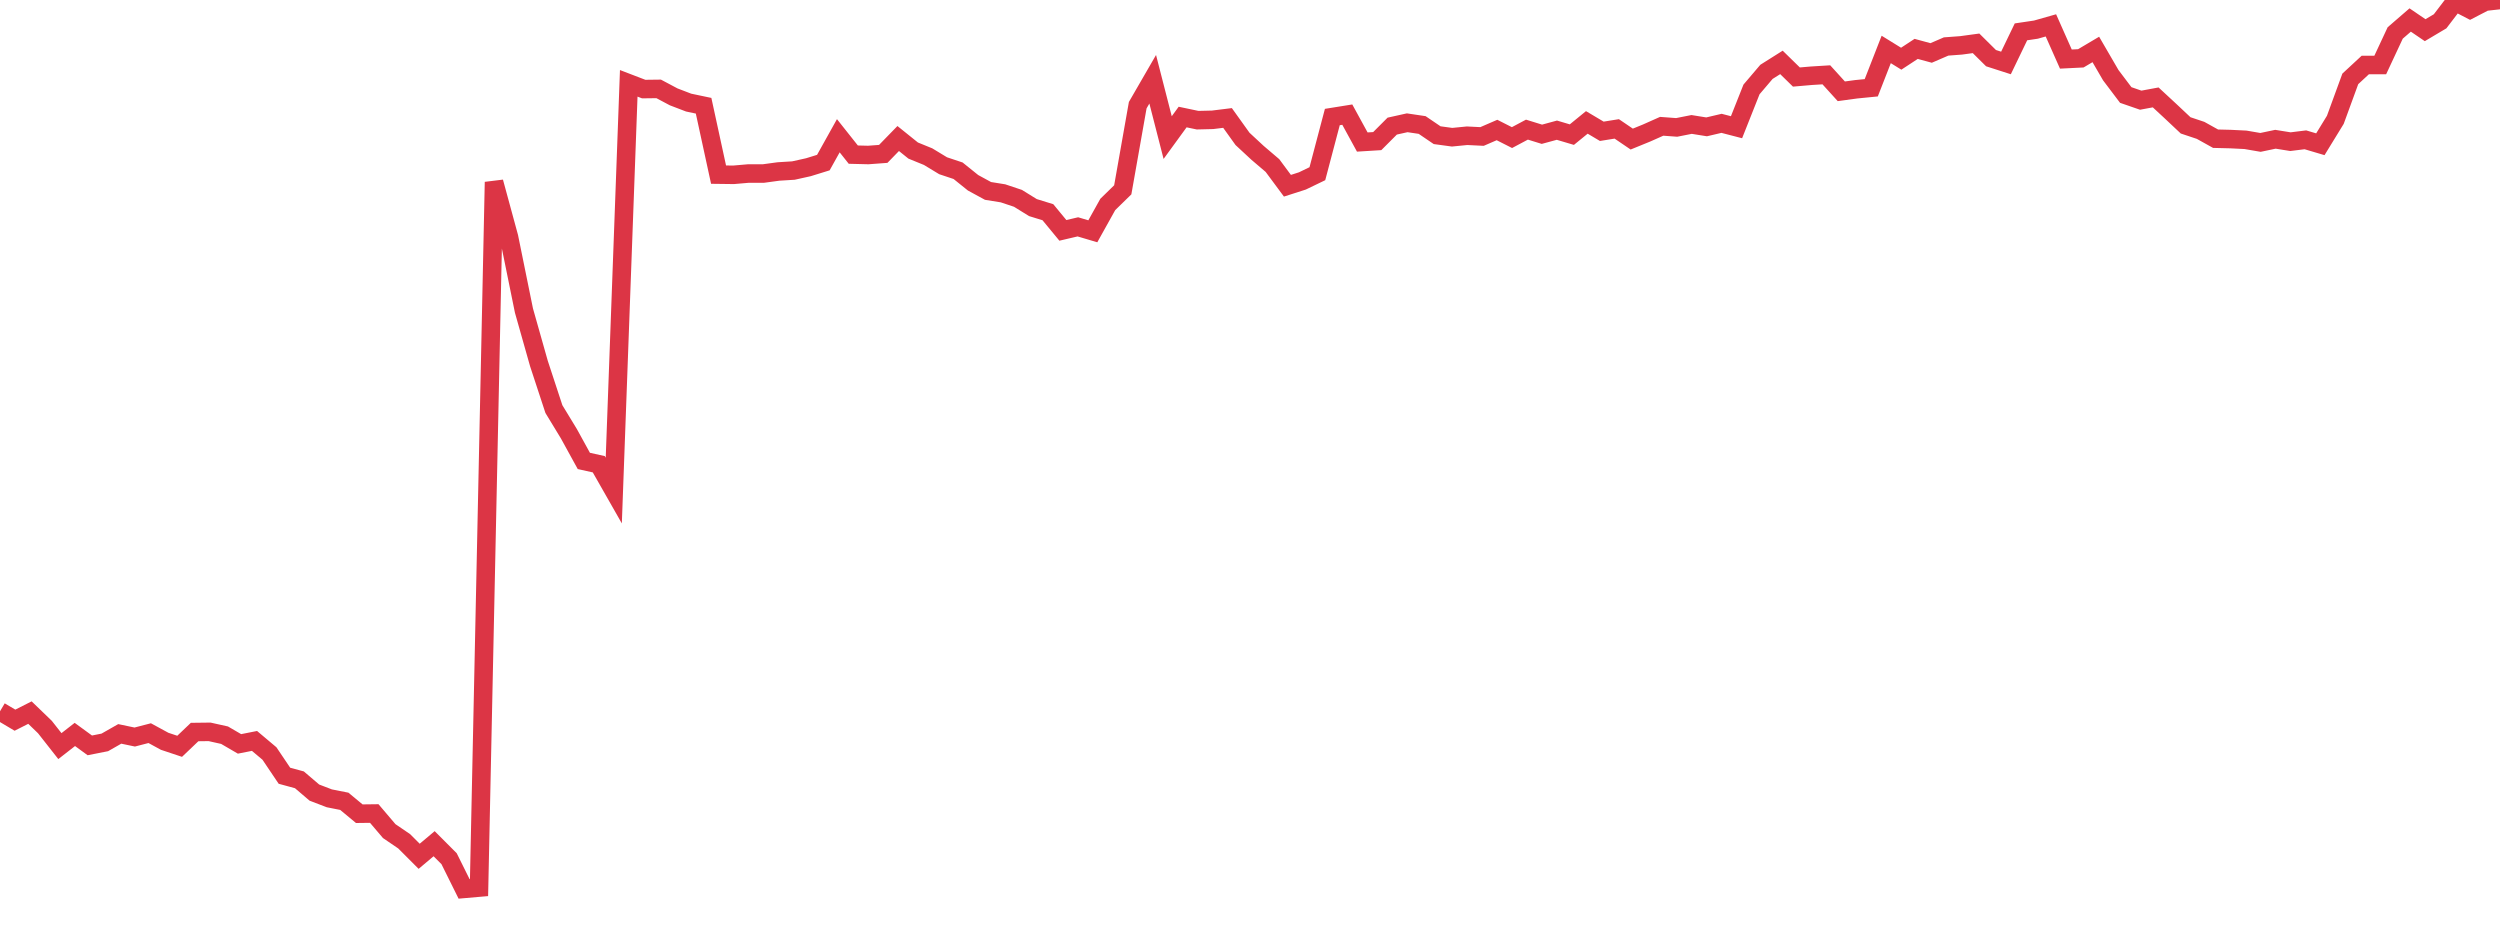 <?xml version="1.0" standalone="no"?>
<!DOCTYPE svg PUBLIC "-//W3C//DTD SVG 1.1//EN" "http://www.w3.org/Graphics/SVG/1.1/DTD/svg11.dtd">
<svg width="135" height="50" viewBox="0 0 135 50" preserveAspectRatio="none" class="sparkline" xmlns="http://www.w3.org/2000/svg"
xmlns:xlink="http://www.w3.org/1999/xlink"><path  class="sparkline--line" d="M 0 38.41 L 0 38.41 L 0.808 38.89 L 1.617 38.48 L 2.425 39.26 L 3.234 40.29 L 4.042 39.66 L 4.85 40.25 L 5.659 40.09 L 6.467 39.63 L 7.275 39.8 L 8.084 39.59 L 8.892 40.03 L 9.701 40.3 L 10.509 39.53 L 11.317 39.52 L 12.126 39.7 L 12.934 40.17 L 13.743 40.01 L 14.551 40.69 L 15.359 41.89 L 16.168 42.11 L 16.976 42.8 L 17.784 43.11 L 18.593 43.27 L 19.401 43.94 L 20.21 43.93 L 21.018 44.88 L 21.826 45.43 L 22.635 46.24 L 23.443 45.56 L 24.251 46.37 L 25.06 48 L 25.868 47.93 L 26.677 9.83 L 27.485 12.8 L 28.293 16.77 L 29.102 19.63 L 29.91 22.09 L 30.719 23.42 L 31.527 24.89 L 32.335 25.07 L 33.144 26.49 L 33.952 4.5 L 34.76 4.81 L 35.569 4.8 L 36.377 5.23 L 37.186 5.54 L 37.994 5.71 L 38.802 9.43 L 39.611 9.44 L 40.419 9.37 L 41.228 9.37 L 42.036 9.26 L 42.844 9.21 L 43.653 9.03 L 44.461 8.78 L 45.269 7.33 L 46.078 8.35 L 46.886 8.37 L 47.695 8.31 L 48.503 7.48 L 49.311 8.13 L 50.12 8.46 L 50.928 8.95 L 51.737 9.22 L 52.545 9.87 L 53.353 10.31 L 54.162 10.44 L 54.97 10.71 L 55.778 11.21 L 56.587 11.46 L 57.395 12.44 L 58.204 12.25 L 59.012 12.49 L 59.82 11.04 L 60.629 10.25 L 61.437 5.68 L 62.246 4.28 L 63.054 7.43 L 63.862 6.32 L 64.671 6.49 L 65.479 6.47 L 66.287 6.37 L 67.096 7.5 L 67.904 8.25 L 68.713 8.94 L 69.521 10.03 L 70.329 9.77 L 71.138 9.38 L 71.946 6.32 L 72.754 6.19 L 73.563 7.67 L 74.371 7.62 L 75.18 6.81 L 75.988 6.63 L 76.796 6.75 L 77.605 7.3 L 78.413 7.41 L 79.222 7.33 L 80.03 7.37 L 80.838 7.02 L 81.647 7.43 L 82.455 7 L 83.263 7.25 L 84.072 7.03 L 84.88 7.27 L 85.689 6.61 L 86.497 7.09 L 87.305 6.96 L 88.114 7.51 L 88.922 7.18 L 89.731 6.82 L 90.539 6.88 L 91.347 6.72 L 92.156 6.85 L 92.964 6.66 L 93.772 6.87 L 94.581 4.83 L 95.389 3.88 L 96.198 3.37 L 97.006 4.16 L 97.814 4.09 L 98.623 4.04 L 99.431 4.93 L 100.24 4.82 L 101.048 4.74 L 101.856 2.67 L 102.665 3.17 L 103.473 2.64 L 104.281 2.86 L 105.09 2.51 L 105.898 2.45 L 106.707 2.34 L 107.515 3.14 L 108.323 3.4 L 109.132 1.72 L 109.94 1.6 L 110.749 1.37 L 111.557 3.19 L 112.365 3.15 L 113.174 2.67 L 113.982 4.06 L 114.79 5.13 L 115.599 5.41 L 116.407 5.26 L 117.216 6.01 L 118.024 6.77 L 118.832 7.04 L 119.641 7.49 L 120.449 7.51 L 121.257 7.55 L 122.066 7.69 L 122.874 7.52 L 123.683 7.65 L 124.491 7.55 L 125.299 7.79 L 126.108 6.47 L 126.916 4.26 L 127.725 3.51 L 128.533 3.51 L 129.341 1.78 L 130.15 1.08 L 130.958 1.63 L 131.766 1.15 L 132.575 0.09 L 133.383 0.51 L 134.192 0.09 L 135 0" fill="none" stroke-width="1" stroke="#dc3545"></path></svg>